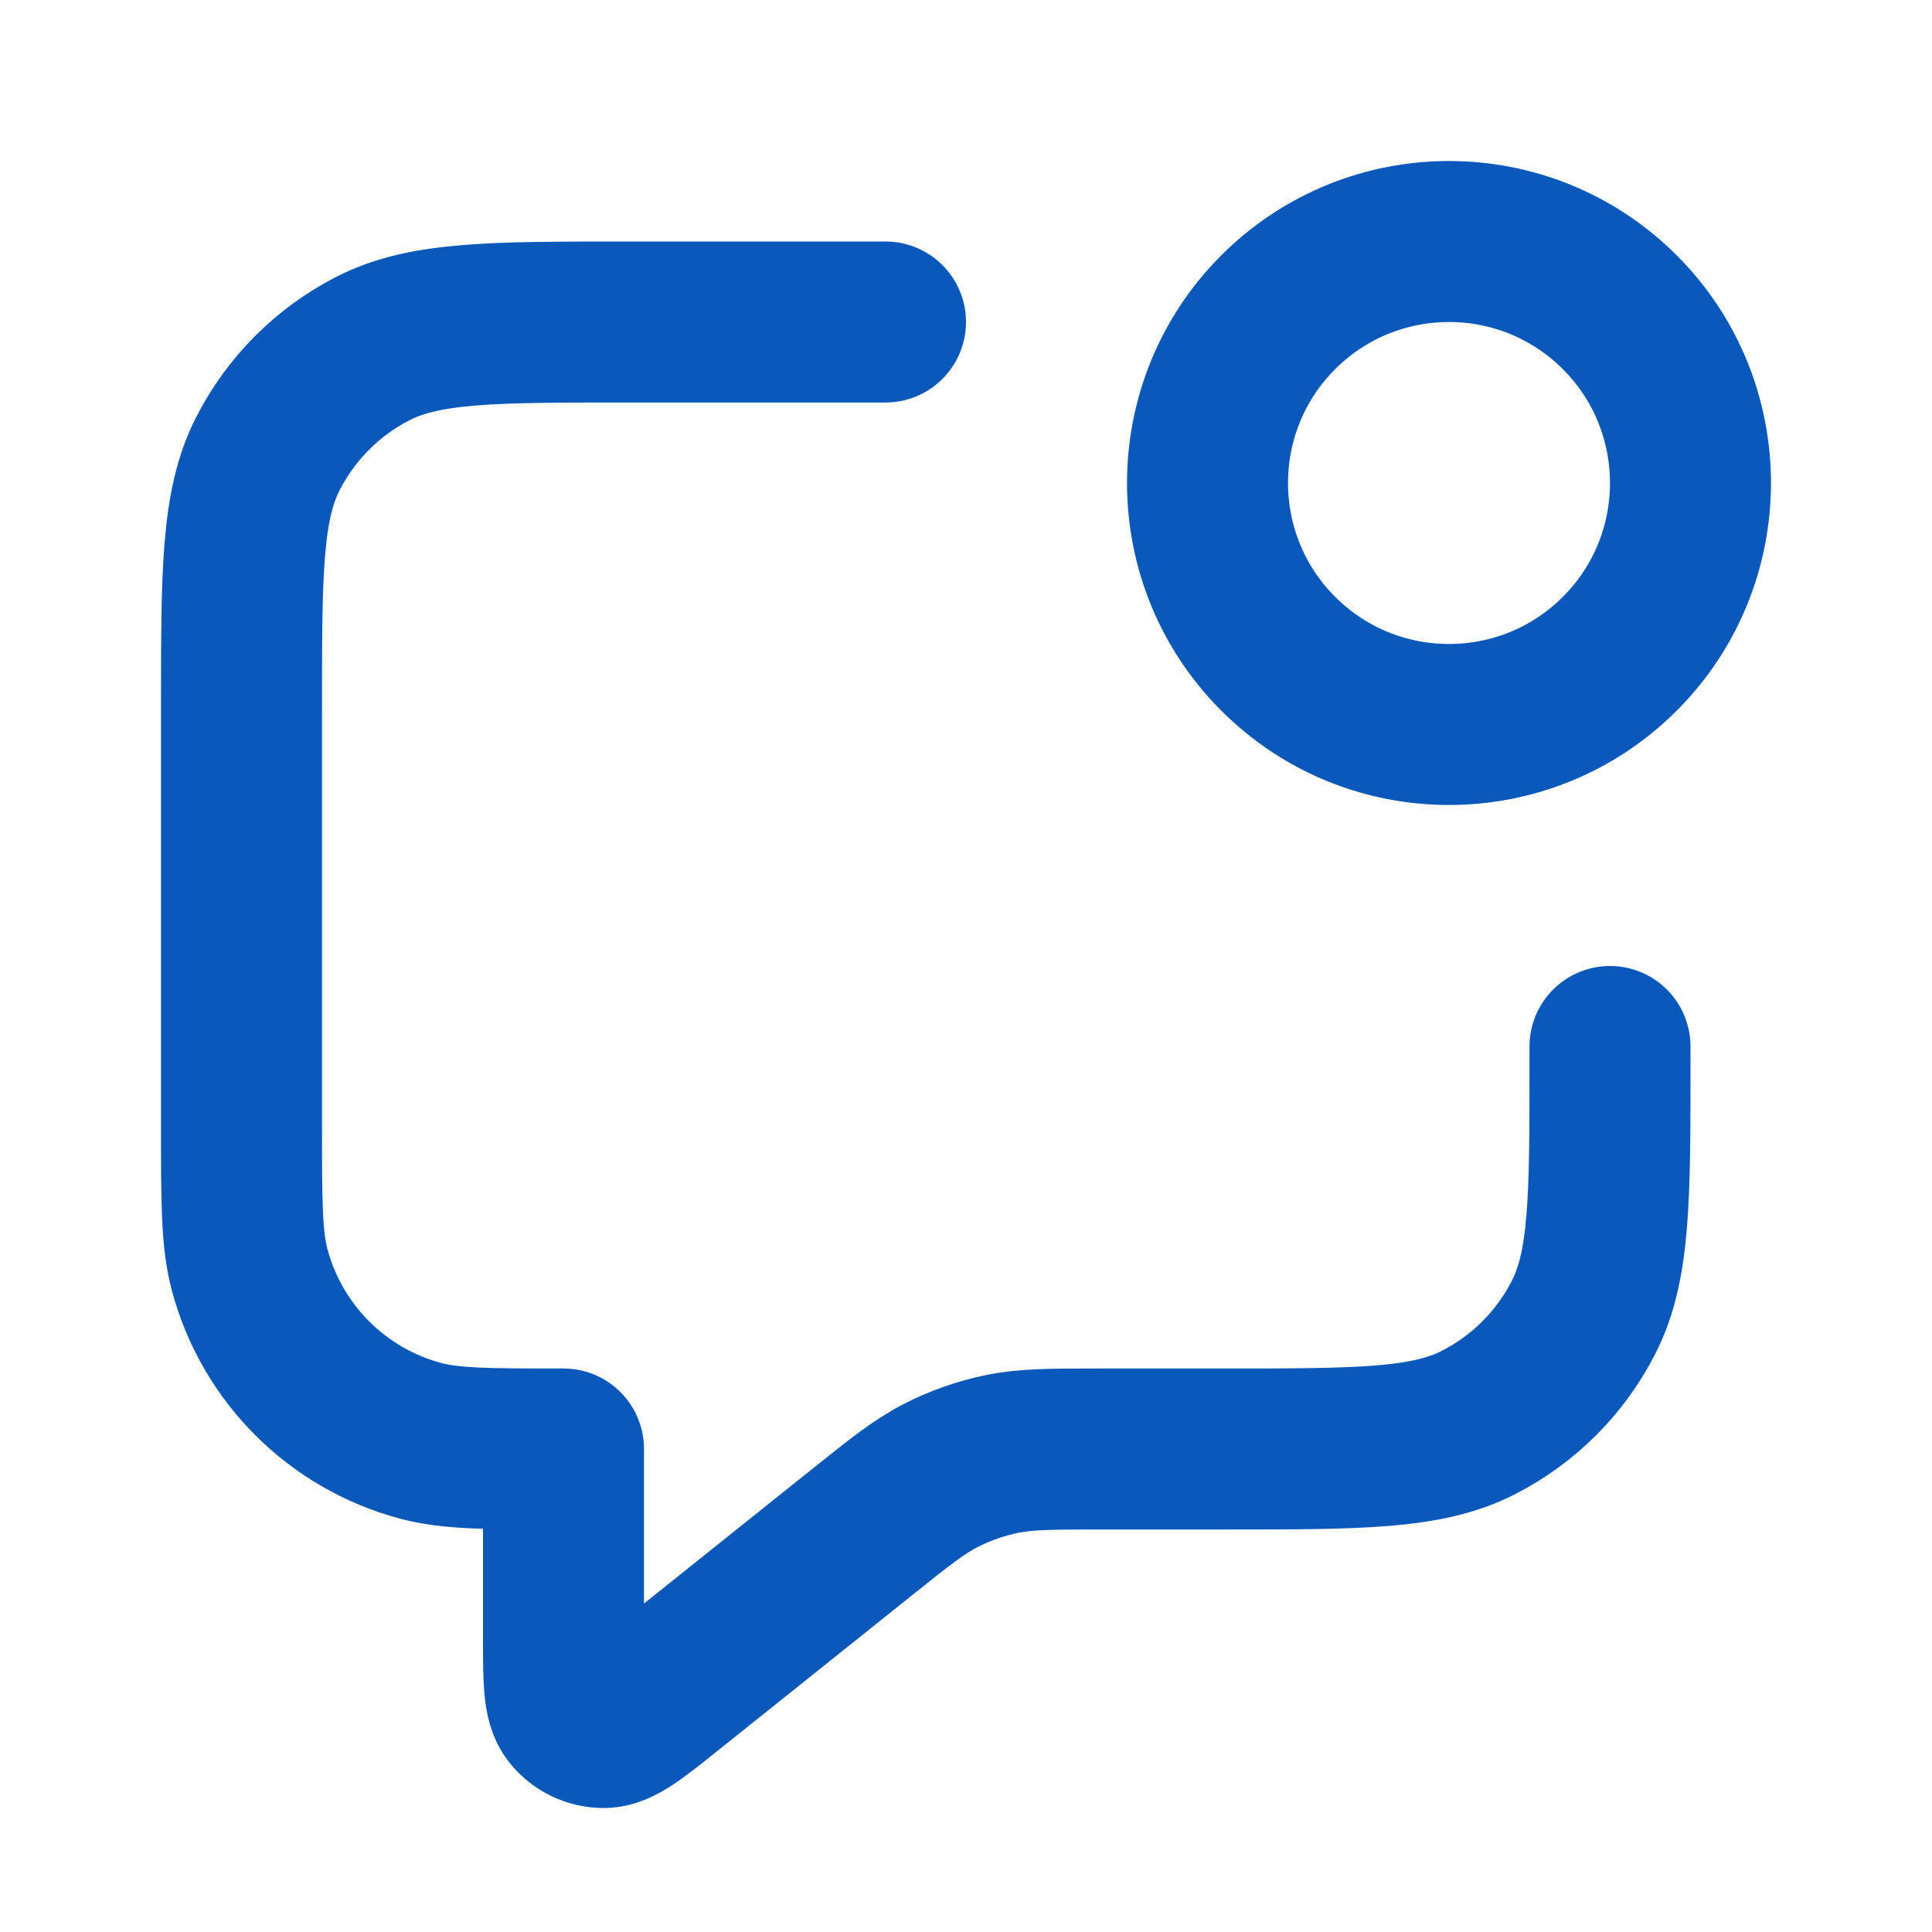 <?xml version="1.0" encoding="utf-8"?>
<svg xmlns="http://www.w3.org/2000/svg" width="36" height="36" viewBox="0 0 36 36" fill="none">
<path d="M16.5 6H11.7C9.18 6 7.92 6 6.957 6.49C6.11 6.922 5.422 7.61 4.99 8.457C4.5 9.42 4.5 10.68 4.5 13.2V21C4.5 22.395 4.5 23.092 4.653 23.665C5.069 25.218 6.282 26.431 7.835 26.847C8.408 27 9.105 27 10.5 27V30.503C10.5 31.302 10.5 31.702 10.664 31.907C10.806 32.086 11.022 32.19 11.251 32.19C11.513 32.189 11.825 31.94 12.45 31.44L16.028 28.578C16.759 27.993 17.124 27.701 17.531 27.493C17.892 27.308 18.277 27.173 18.674 27.092C19.122 27 19.59 27 20.526 27H22.8C25.32 27 26.58 27 27.543 26.509C28.39 26.078 29.078 25.39 29.509 24.543C30 23.58 30 22.32 30 19.8V19.5M30.182 5.818C31.939 7.575 31.939 10.425 30.182 12.182C28.425 13.939 25.575 13.939 23.818 12.182C22.061 10.425 22.061 7.575 23.818 5.818C25.575 4.061 28.425 4.061 30.182 5.818Z" stroke="#0958BA" stroke-width="3" stroke-linecap="round" stroke-linejoin="round"/>
</svg>